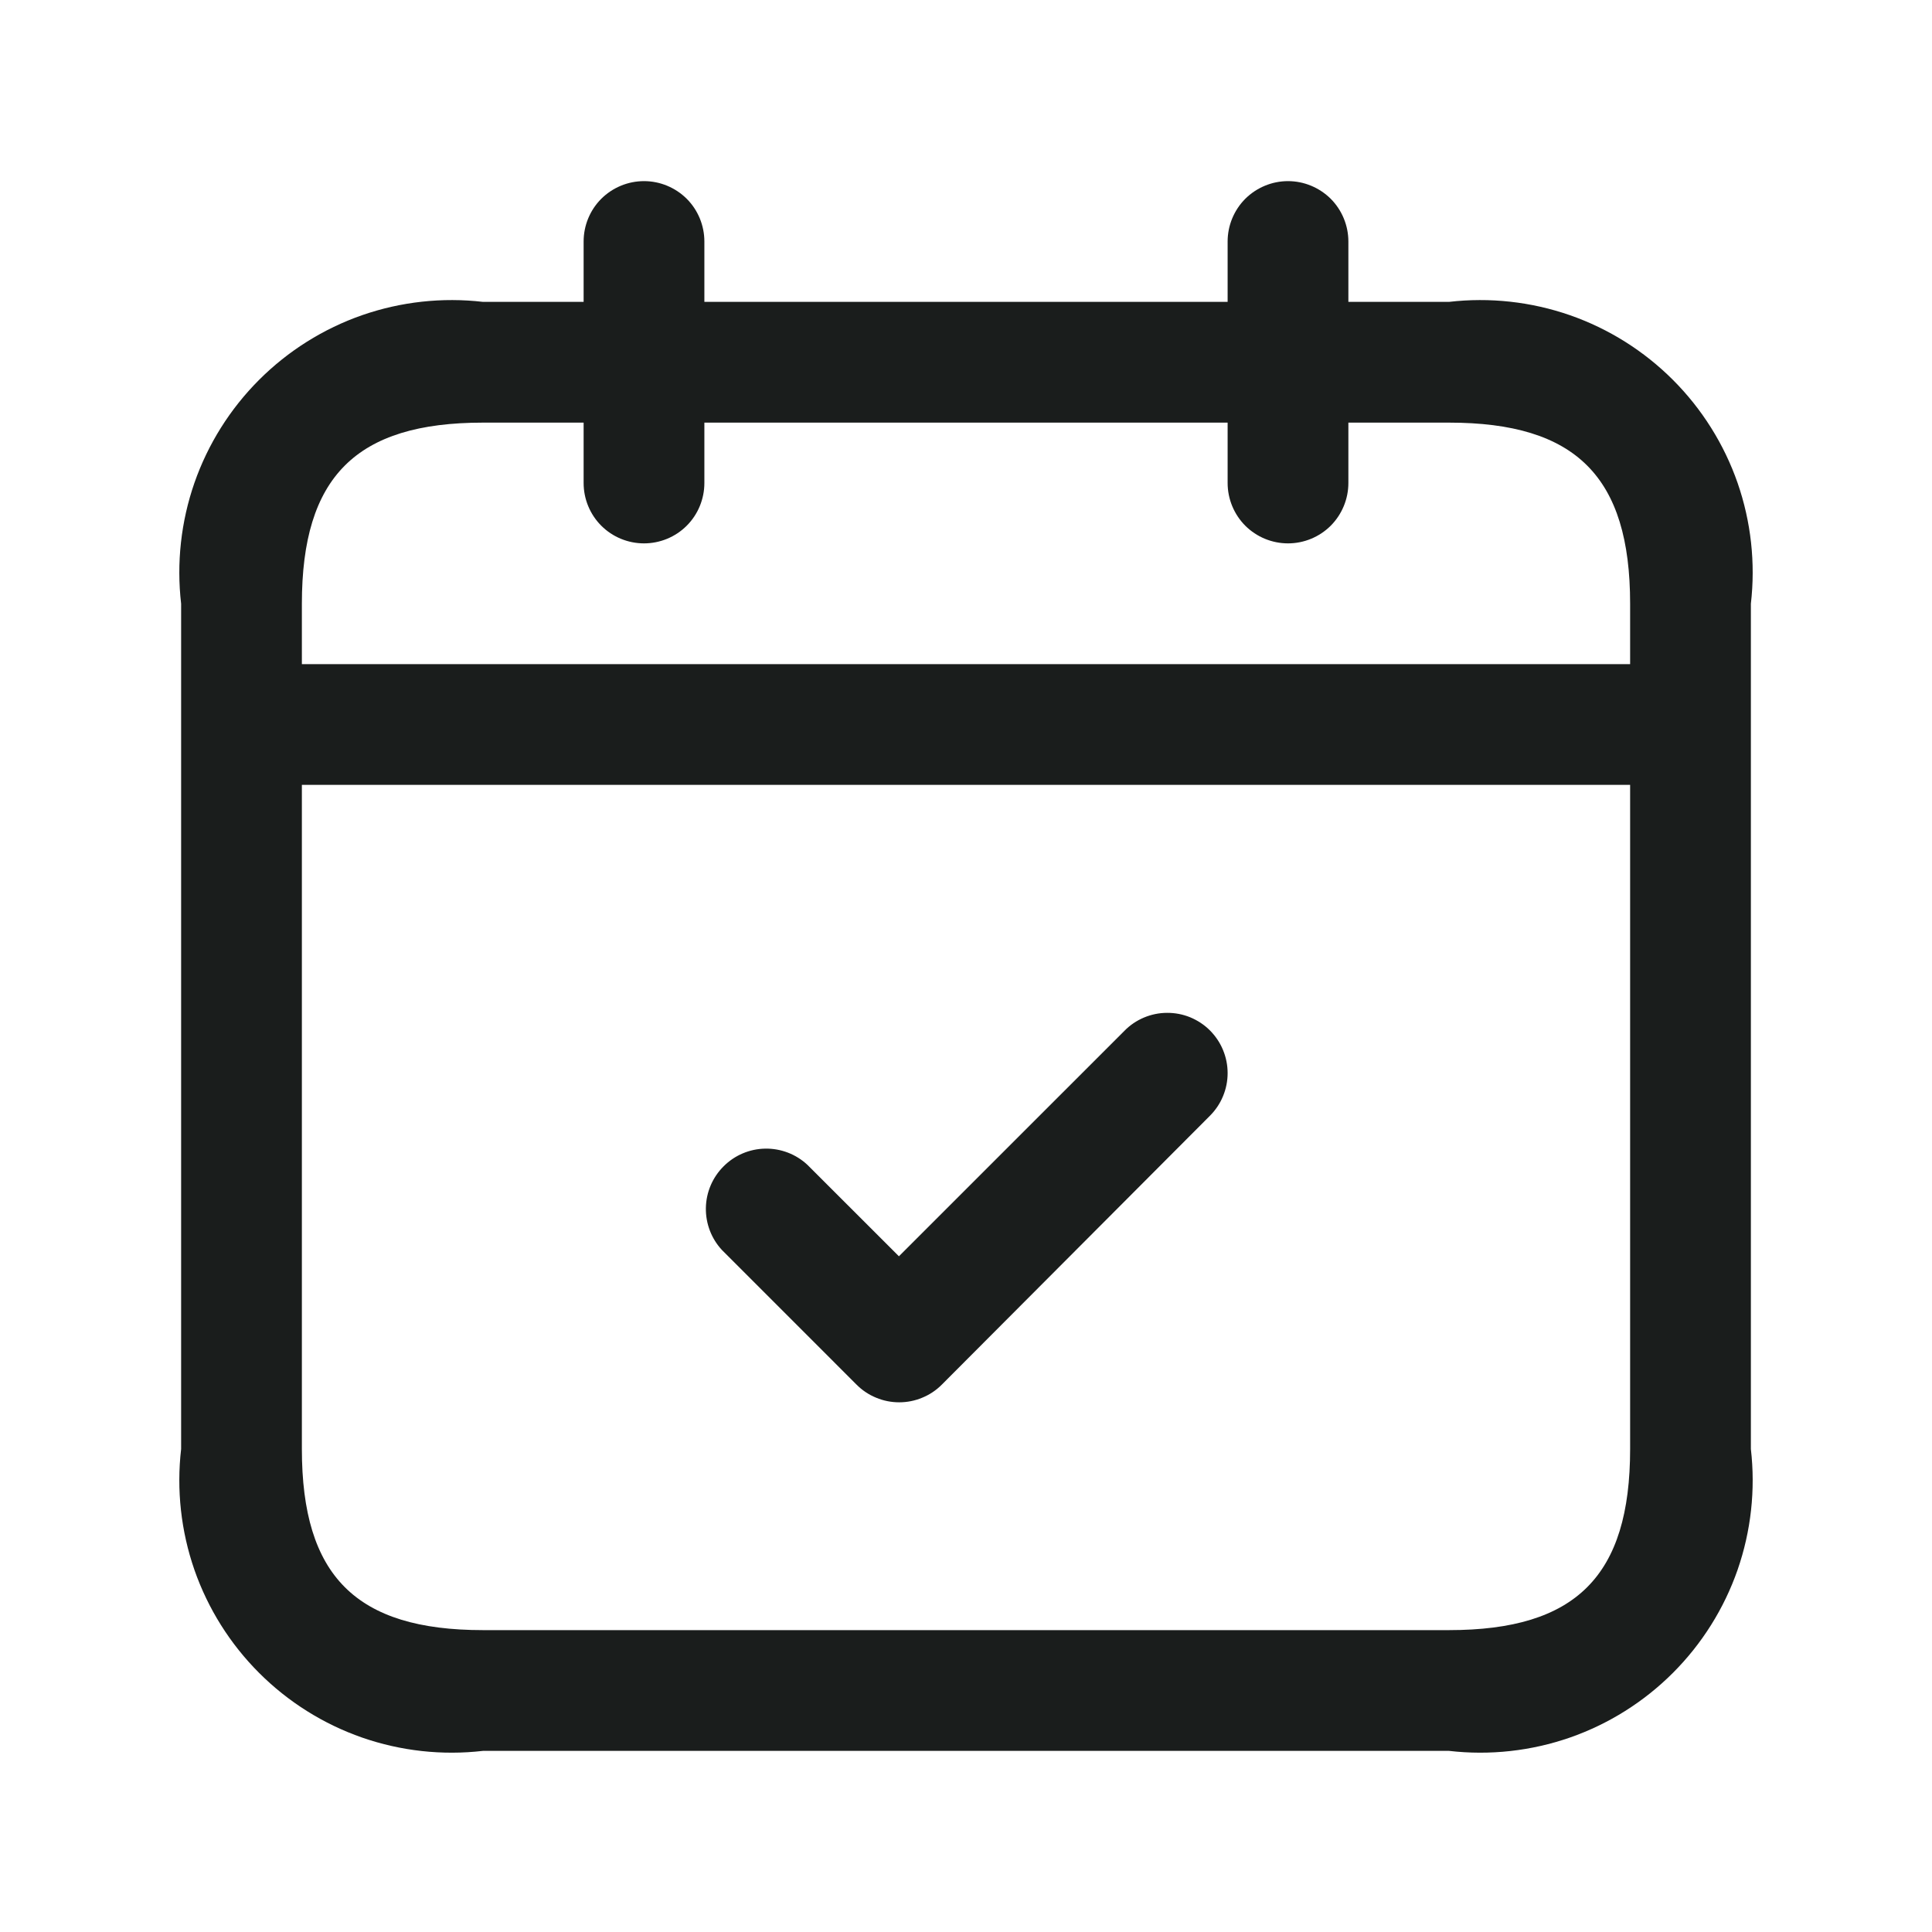 <svg width="36" height="36" viewBox="0 0 36 36" fill="none" xmlns="http://www.w3.org/2000/svg">
<path d="M27 5.625H25.125V4.5C25.125 4.202 25.006 3.915 24.796 3.704C24.584 3.494 24.298 3.375 24 3.375C23.702 3.375 23.416 3.494 23.204 3.704C22.994 3.915 22.875 4.202 22.875 4.5V5.625H13.125V4.5C13.125 4.202 13.007 3.915 12.796 3.704C12.585 3.494 12.298 3.375 12 3.375C11.702 3.375 11.415 3.494 11.204 3.704C10.993 3.915 10.875 4.202 10.875 4.5V5.625H9C8.24 5.537 7.47 5.622 6.747 5.873C6.025 6.125 5.369 6.537 4.828 7.078C4.287 7.619 3.875 8.275 3.623 8.997C3.372 9.72 3.287 10.49 3.375 11.25V27C3.287 27.76 3.372 28.53 3.623 29.253C3.875 29.975 4.287 30.631 4.828 31.172C5.369 31.713 6.025 32.125 6.747 32.377C7.47 32.628 8.24 32.713 9 32.625H27C27.76 32.713 28.53 32.628 29.253 32.377C29.975 32.125 30.631 31.713 31.172 31.172C31.713 30.631 32.125 29.975 32.377 29.253C32.628 28.53 32.713 27.76 32.625 27V11.25C32.713 10.49 32.628 9.72 32.377 8.997C32.125 8.275 31.713 7.619 31.172 7.078C30.631 6.537 29.975 6.125 29.253 5.873C28.53 5.622 27.76 5.537 27 5.625ZM9 7.875H10.875V9C10.875 9.298 10.993 9.585 11.204 9.796C11.415 10.007 11.702 10.125 12 10.125C12.298 10.125 12.585 10.007 12.796 9.796C13.007 9.585 13.125 9.298 13.125 9V7.875H22.875V9C22.875 9.298 22.994 9.585 23.204 9.796C23.416 10.007 23.702 10.125 24 10.125C24.298 10.125 24.584 10.007 24.796 9.796C25.006 9.585 25.125 9.298 25.125 9V7.875H27C29.366 7.875 30.375 8.884 30.375 11.25V12.375H5.625V11.25C5.625 8.884 6.634 7.875 9 7.875ZM27 30.375H9C6.634 30.375 5.625 29.366 5.625 27V14.625H30.375V27C30.375 29.366 29.366 30.375 27 30.375ZM22.545 19.2C22.649 19.305 22.733 19.428 22.789 19.565C22.846 19.702 22.875 19.848 22.875 19.996C22.875 20.143 22.846 20.29 22.789 20.426C22.733 20.563 22.649 20.687 22.545 20.791L17.55 25.8C17.446 25.905 17.322 25.988 17.185 26.044C17.049 26.101 16.903 26.13 16.755 26.13C16.607 26.13 16.461 26.101 16.325 26.044C16.188 25.988 16.064 25.905 15.96 25.8L13.455 23.295C13.256 23.082 13.148 22.8 13.153 22.508C13.158 22.217 13.276 21.939 13.483 21.733C13.689 21.526 13.967 21.408 14.258 21.403C14.55 21.398 14.832 21.506 15.045 21.705L16.75 23.409L20.951 19.209C21.054 19.103 21.178 19.019 21.315 18.961C21.451 18.904 21.598 18.873 21.746 18.873C21.894 18.872 22.041 18.9 22.178 18.956C22.315 19.013 22.44 19.095 22.545 19.2Z" fill="#1A1D1C"/>
</svg>
